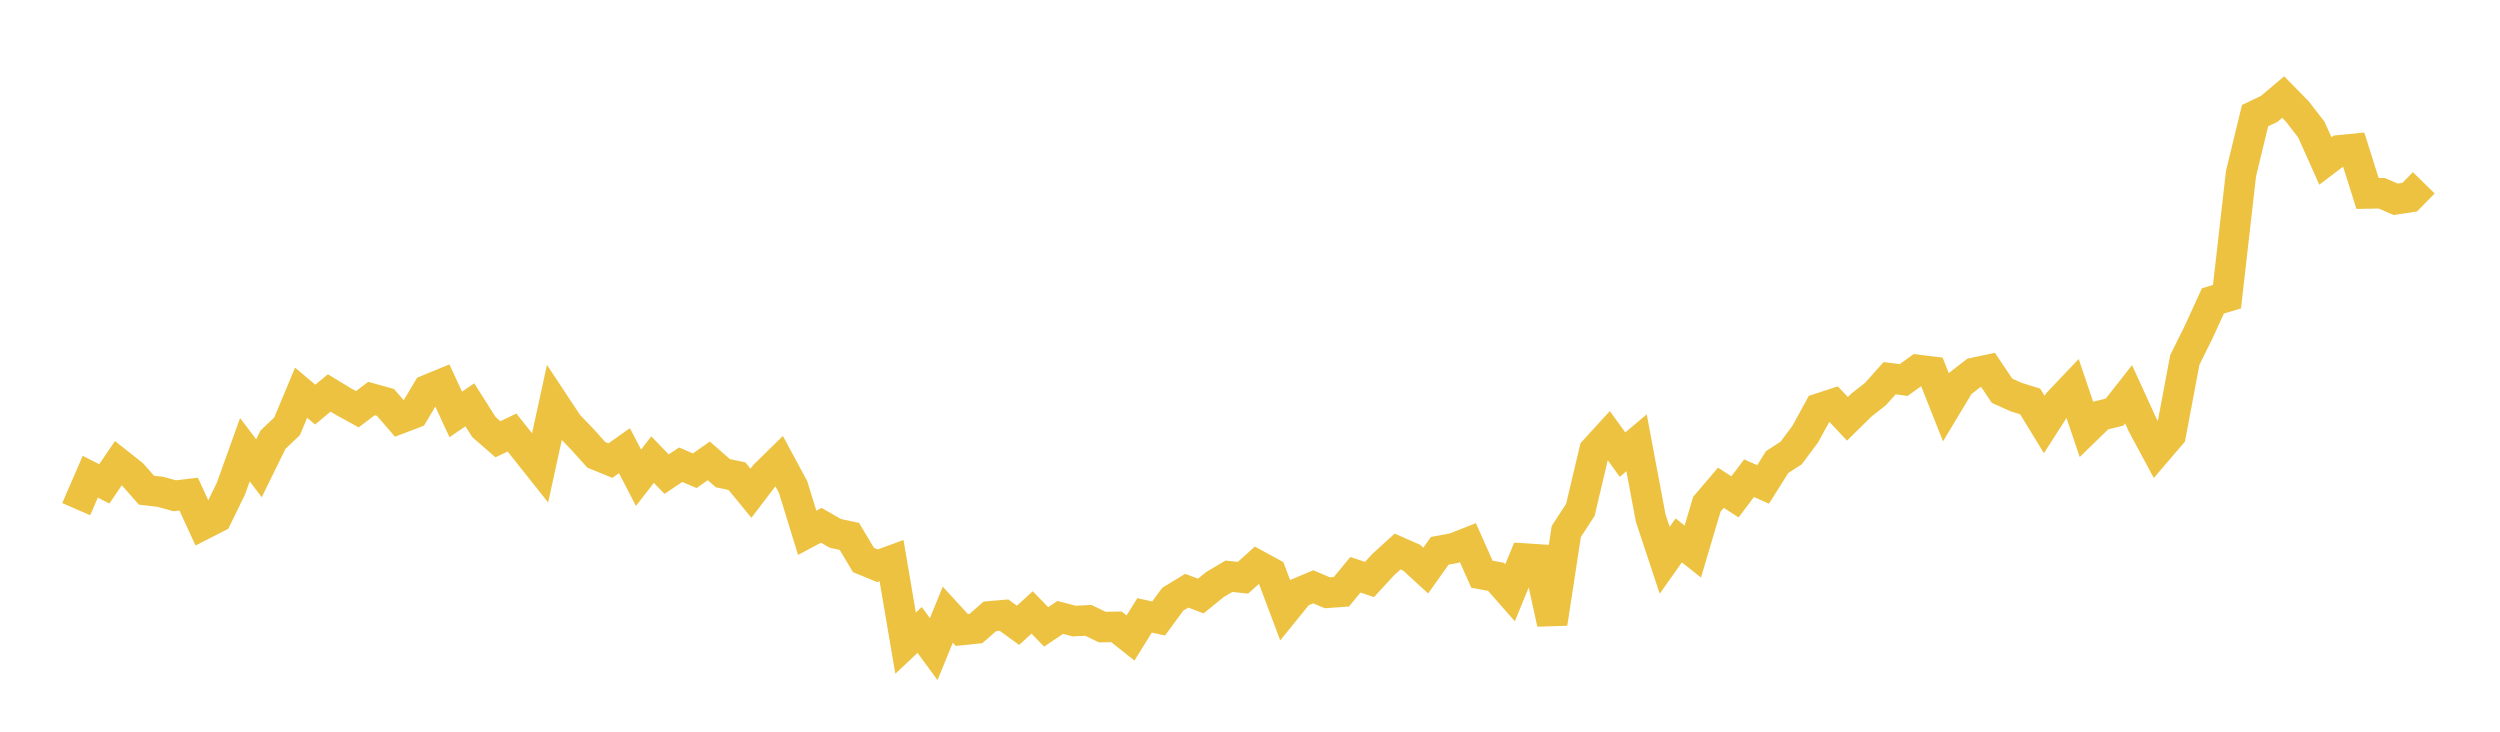 <svg width="164" height="48" xmlns="http://www.w3.org/2000/svg" xmlns:xlink="http://www.w3.org/1999/xlink"><path fill="none" stroke="rgb(237,194,64)" stroke-width="2" d="M5,33.401L5.922,31.274L6.844,31.742L7.766,30.383L8.689,31.114L9.611,32.159L10.533,32.264L11.455,32.523L12.377,32.414L13.299,34.422L14.222,33.951L15.144,32.064L16.066,29.498L16.988,30.718L17.91,28.841L18.832,27.967L19.754,25.76L20.677,26.542L21.599,25.776L22.521,26.339L23.443,26.847L24.365,26.143L25.287,26.399L26.21,27.465L27.132,27.114L28.054,25.572L28.976,25.193L29.898,27.188L30.82,26.556L31.743,28.012L32.665,28.815L33.587,28.374L34.509,29.532L35.431,30.692L36.353,26.463L37.275,27.856L38.198,28.814L39.12,29.839L40.042,30.216L40.964,29.565L41.886,31.342L42.808,30.149L43.731,31.103L44.653,30.486L45.575,30.879L46.497,30.233L47.419,31.041L48.341,31.235L49.263,32.357L50.186,31.144L51.108,30.243L52.03,31.957L52.952,34.951L53.874,34.459L54.796,34.99L55.719,35.187L56.641,36.733L57.563,37.113L58.485,36.775L59.407,42.192L60.329,41.324L61.251,42.584L62.174,40.322L63.096,41.328L64.018,41.234L64.94,40.43L65.862,40.351L66.784,41.02L67.707,40.177L68.629,41.123L69.551,40.503L70.473,40.743L71.395,40.695L72.317,41.138L73.24,41.12L74.162,41.853L75.084,40.368L76.006,40.572L76.928,39.314L77.85,38.751L78.772,39.1L79.695,38.35L80.617,37.802L81.539,37.9L82.461,37.071L83.383,37.573L84.305,40.025L85.228,38.885L86.15,38.493L87.072,38.887L87.994,38.822L88.916,37.705L89.838,38.016L90.76,37.017L91.683,36.181L92.605,36.586L93.527,37.43L94.449,36.133L95.371,35.962L96.293,35.599L97.216,37.669L98.138,37.839L99.06,38.887L99.982,36.639L100.904,36.698L101.826,40.898L102.749,34.864L103.671,33.448L104.593,29.555L105.515,28.546L106.437,29.822L107.359,29.048L108.281,33.968L109.204,36.754L110.126,35.449L111.048,36.183L111.97,33.078L112.892,31.995L113.814,32.597L114.737,31.37L115.659,31.778L116.581,30.313L117.503,29.715L118.425,28.476L119.347,26.794L120.269,26.493L121.192,27.475L122.114,26.567L123.036,25.844L123.958,24.81L124.88,24.93L125.802,24.265L126.725,24.379L127.647,26.705L128.569,25.175L129.491,24.457L130.413,24.262L131.335,25.634L132.257,26.047L133.18,26.336L134.102,27.846L135.024,26.411L135.946,25.439L136.868,28.16L137.79,27.263L138.713,27.034L139.635,25.861L140.557,27.882L141.479,29.597L142.401,28.519L143.323,23.617L144.246,21.751L145.168,19.738L146.09,19.463L147.012,11.38L147.934,7.583L148.856,7.145L149.778,6.367L150.701,7.308L151.623,8.499L152.545,10.559L153.467,9.859L154.389,9.769L155.311,12.693L156.234,12.676L157.156,13.074L158.078,12.933L159,11.992"></path></svg>